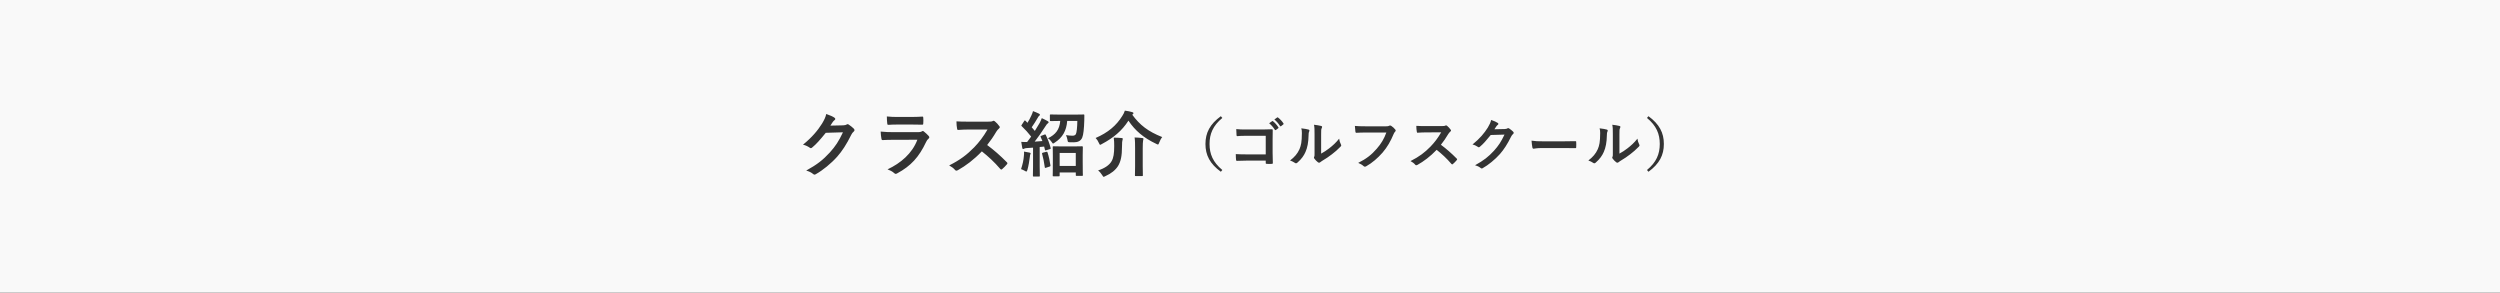 <?xml version="1.0" encoding="utf-8"?>
<!-- Generator: Adobe Illustrator 24.0.0, SVG Export Plug-In . SVG Version: 6.00 Build 0)  -->
<svg version="1.1" id="レイヤー_1" xmlns="http://www.w3.org/2000/svg" xmlns:xlink="http://www.w3.org/1999/xlink" x="0px"
	 y="0px" viewBox="0 0 880 103" style="enable-background:new 0 0 880 103;" xml:space="preserve">
<rect x="0" y="0" width="880" height="103" fill="#333333" stroke="none"/>
<style type="text/css">
	.st0{fill:#f9f9f9;}
</style>
<path class="st0" d="M0,103h880V0H0V103z M369.42,58.64l-1.2,0.4c-0.38,0.13-0.42,0.1-0.45-0.15c-0.2-1.62-0.6-3.47-0.95-4.75
	c-0.07-0.27,0-0.32,0.28-0.4l1.2-0.3c0.3-0.08,0.33-0.05,0.43,0.22c0.42,1.25,0.82,3.07,1.02,4.52
	C369.77,58.46,369.75,58.54,369.42,58.64z M381.17,61.66c0,0.22-0.02,0.25-0.3,0.25h-1.92c-0.25,0-0.27-0.03-0.27-0.25v-0.95H373
	v1.05c0,0.28-0.02,0.3-0.3,0.3h-1.88c-0.25,0-0.27-0.03-0.27-0.3c0-0.13,0.05-0.82,0.05-4.57v-2.25c0-2.27-0.05-3.02-0.05-3.15
	c0-0.27,0.03-0.3,0.27-0.3c0.18,0,0.88,0.05,2.95,0.05h4.17c2.05,0,2.77-0.05,2.92-0.05c0.27,0,0.3,0.03,0.3,0.3
	c0,0.13-0.05,0.88-0.05,2.75v2.57C381.12,60.81,381.17,61.51,381.17,61.66z M395.1,49.42c-0.08,0.22-0.15,0.7-0.15,2.02
	c0,3.5-0.43,5.4-1.4,7c-0.9,1.42-2.4,2.65-4.45,3.55c-0.3,0.15-0.48,0.25-0.6,0.25c-0.15,0-0.27-0.15-0.5-0.55
	c-0.37-0.6-0.97-1.33-1.47-1.7c2.32-0.75,3.95-1.87,4.72-3.2c0.72-1.22,0.95-2.75,0.95-5.42c0-1.07-0.02-2-0.17-2.92
	c0.87,0,1.95,0.05,2.77,0.13c0.27,0.02,0.43,0.13,0.43,0.3C395.22,49.07,395.17,49.19,395.1,49.42z M402.37,49.49
	c-0.07,0.35-0.13,1.25-0.13,2.7v6.32c0,2.05,0.05,3.07,0.05,3.22c0,0.22-0.03,0.25-0.3,0.25h-2.22c-0.25,0-0.27-0.03-0.27-0.25
	c0-0.17,0.05-1.17,0.05-3.22v-6.3c0-1.4,0-2.7-0.17-3.82c0.97,0.02,1.92,0.1,2.75,0.2c0.25,0.03,0.38,0.13,0.38,0.28
	C402.5,49.07,402.42,49.29,402.37,49.49z M579.74,41.52l0.52-0.62c3.84,2.8,5.42,5.84,5.42,9.78s-1.58,6.98-5.42,9.78l-0.52-0.62
	c3.32-2.74,4.5-5.64,4.5-9.16S583.06,44.26,579.74,41.52z M567.72,53.65v-6.26c0-1.74,0-2.56-0.2-3.48c0.8,0.1,1.9,0.24,2.5,0.42
	c0.48,0.12,0.42,0.38,0.2,0.84c-0.18,0.38-0.18,0.78-0.18,2.22v6.68c0.98-0.52,1.9-1.14,2.84-1.86c1.2-0.92,2.38-1.98,3.5-3.4
	c0.08,0.7,0.28,1.36,0.62,2.02c0.16,0.32,0.2,0.46-0.18,0.84c-1,1.02-1.92,1.84-2.96,2.62c-1.04,0.8-2.16,1.58-3.56,2.4
	c-0.36,0.24-0.4,0.28-0.58,0.42c-0.26,0.22-0.52,0.22-0.82,0c-0.44-0.3-0.9-0.82-1.2-1.22c-0.22-0.3-0.24-0.44-0.1-0.72
	C567.74,54.91,567.72,54.67,567.72,53.65z M562.42,52.51c0.56-1.36,0.82-2.46,0.84-5.66c0-0.76-0.04-1.08-0.2-1.68
	c1.14,0.14,2.06,0.28,2.54,0.44c0.34,0.1,0.38,0.34,0.26,0.62c-0.22,0.44-0.24,0.88-0.24,1.36c-0.04,2.5-0.42,4.4-1.08,5.88
	c-0.52,1.22-1.4,2.52-2.84,3.76c-0.34,0.3-0.58,0.34-0.9,0.1c-0.5-0.34-0.98-0.58-1.7-0.84C560.66,55.31,561.72,54.09,562.42,52.51z
	 M543.42,49.75h6.44c1.52,0,3.06-0.04,4.6-0.06c0.3-0.02,0.36,0.04,0.36,0.28c0.04,0.6,0.04,1.28,0,1.88c0,0.24-0.08,0.32-0.36,0.3
	c-1.5-0.02-2.98-0.04-4.46-0.04h-7.2c-1.98,0-2.74,0.24-2.94,0.24c-0.24,0-0.4-0.12-0.46-0.42c-0.1-0.46-0.22-1.4-0.3-2.42
	C540.4,49.71,541.4,49.75,543.42,49.75z M523.7,44.92c0.66-1.12,0.96-1.74,1.18-2.7c1.14,0.4,1.9,0.74,2.34,1.06
	c0.28,0.2,0.28,0.5-0.02,0.68c-0.2,0.12-0.34,0.34-0.5,0.54c-0.22,0.34-0.42,0.64-0.66,1l3.6-0.08c0.52-0.02,0.78-0.1,1-0.24
	c0.2-0.14,0.38-0.1,0.58,0.04c0.5,0.32,0.96,0.7,1.36,1.08c0.36,0.34,0.3,0.64,0.02,0.88c-0.28,0.22-0.48,0.5-0.66,0.86
	c-1.34,2.72-2.62,4.66-3.96,6.18c-1.72,1.94-4.1,3.88-6.08,4.98c-0.3,0.2-0.52,0.1-0.78-0.12c-0.5-0.4-1.12-0.7-1.9-0.92
	c3.12-1.72,4.7-2.98,6.66-5.1c1.58-1.76,2.5-3.12,3.7-5.68l-4.84,0.14c-1.64,2.02-2.64,3.16-3.78,4.1c-0.24,0.22-0.46,0.32-0.72,0.1
	c-0.5-0.36-1.24-0.72-1.92-0.86C520.92,48.75,522.46,46.88,523.7,44.92z M502.14,46.6c-1.04,0-2.08,0.04-3.16,0.12
	c-0.16,0.02-0.22-0.12-0.26-0.34c-0.1-0.42-0.18-1.38-0.18-2.08c1.08,0.08,2.08,0.08,3.38,0.08h5.5c0.72,0,1.08-0.02,1.38-0.18
	c0.2-0.14,0.38-0.06,0.56,0.08c0.46,0.36,0.92,0.88,1.3,1.4c0.18,0.24,0.12,0.42-0.16,0.66c-0.26,0.22-0.52,0.52-0.74,0.88
	c-0.82,1.4-1.6,2.52-2.56,3.74c1.92,1.42,3.7,2.98,5.54,4.84c0.2,0.2,0.24,0.32,0.02,0.58c-0.38,0.46-0.84,0.94-1.34,1.36
	c-0.18,0.18-0.34,0.16-0.52-0.04c-1.68-1.96-3.4-3.54-5.2-4.96c-2.26,2.36-4.54,4.06-6.72,5.28c-0.32,0.16-0.56,0.26-0.8-0.02
	c-0.44-0.54-1.02-0.94-1.68-1.3c3.12-1.58,4.98-3,7.04-5.1c1.44-1.5,2.54-2.92,3.76-5.02L502.14,46.6z M480.76,44.46h7.14
	c0.6,0,0.82-0.04,1.1-0.2c0.24-0.14,0.44-0.1,0.68,0.02c0.54,0.34,1.08,0.84,1.46,1.32c0.26,0.3,0.14,0.58-0.14,0.84
	c-0.18,0.18-0.28,0.38-0.46,0.78c-0.98,2.36-2.2,4.56-3.88,6.5c-1.72,1.96-3.66,3.62-5.68,4.76c-0.36,0.24-0.72,0.28-1.04-0.04
	c-0.46-0.44-1.12-0.8-1.86-1.1c2.92-1.48,4.7-2.86,6.54-5c1.56-1.78,2.58-3.48,3.38-5.7h-7.22c-1.3,0-2.44,0.06-3.3,0.1
	c-0.26,0.02-0.34-0.12-0.38-0.4c-0.06-0.4-0.14-1.44-0.18-2.02C477.82,44.42,478.88,44.46,480.76,44.46z M462.72,53.65v-6.26
	c0-1.74,0-2.56-0.2-3.48c0.8,0.1,1.9,0.24,2.5,0.42c0.48,0.12,0.42,0.38,0.2,0.84c-0.18,0.38-0.18,0.78-0.18,2.22v6.68
	c0.98-0.52,1.9-1.14,2.84-1.86c1.2-0.92,2.38-1.98,3.5-3.4c0.08,0.7,0.28,1.36,0.62,2.02c0.16,0.32,0.2,0.46-0.18,0.84
	c-1,1.02-1.92,1.84-2.96,2.62c-1.04,0.8-2.16,1.58-3.56,2.4c-0.36,0.24-0.4,0.28-0.58,0.42c-0.26,0.22-0.52,0.22-0.82,0
	c-0.44-0.3-0.9-0.82-1.2-1.22c-0.22-0.3-0.24-0.44-0.1-0.72C462.74,54.91,462.72,54.67,462.72,53.65z M457.42,52.51
	c0.56-1.36,0.82-2.46,0.84-5.66c0-0.76-0.04-1.08-0.2-1.68c1.14,0.14,2.06,0.28,2.54,0.44c0.34,0.1,0.38,0.34,0.26,0.62
	c-0.22,0.44-0.24,0.88-0.24,1.36c-0.04,2.5-0.42,4.4-1.08,5.88c-0.52,1.22-1.4,2.52-2.84,3.76c-0.34,0.3-0.58,0.34-0.9,0.1
	c-0.5-0.34-0.98-0.58-1.7-0.84C455.66,55.31,456.72,54.09,457.42,52.51z M449.58,41.34c0.12-0.08,0.18-0.06,0.3,0.04
	c0.74,0.56,1.46,1.36,1.9,2.06c0.08,0.12,0.1,0.24-0.06,0.36l-0.8,0.62c-0.16,0.12-0.26,0.06-0.34-0.06c-0.54-0.86-1.18-1.62-2-2.3
	L449.58,41.34z M447.8,42.64c0.1-0.08,0.18-0.06,0.3,0.04c0.62,0.48,1.34,1.28,1.9,2.14c0.08,0.12,0.08,0.22-0.06,0.32l-0.84,0.62
	c-0.14,0.1-0.24,0.08-0.34-0.06c-0.6-0.92-1.24-1.68-2.02-2.32L447.8,42.64z M438.56,47.8c-1.36,0-2.3,0.04-3,0.12
	c-0.22,0-0.3-0.1-0.3-0.34c-0.06-0.54-0.1-1.48-0.1-2.14c1.2,0.12,1.9,0.14,3.34,0.14h5.94c1.04,0,2.1-0.04,3.16-0.08
	c0.32,0,0.42,0.08,0.4,0.34c0,1.06-0.04,2.1-0.04,3.16v4.78c0,1.46,0.06,3.06,0.08,3.62c0,0.2-0.08,0.26-0.36,0.28
	c-0.56,0.04-1.2,0.04-1.76,0c-0.32-0.02-0.38-0.04-0.38-0.34v-0.8h-6.88c-1.26,0-2.32,0.06-3.28,0.08c-0.18,0-0.26-0.08-0.28-0.3
	c-0.06-0.52-0.1-1.24-0.1-2.08c0.94,0.06,2.1,0.1,3.68,0.1h6.86V47.8H438.56z M429.74,40.9l0.52,0.62c-3.32,2.74-4.5,5.64-4.5,9.16
	s1.18,6.42,4.5,9.16l-0.52,0.62c-3.84-2.8-5.42-5.84-5.42-9.78S425.9,43.7,429.74,40.9z M395.07,40.77
	c0.43-0.65,0.65-1.13,0.88-1.83c0.97,0.15,1.85,0.28,2.6,0.53c0.23,0.05,0.43,0.2,0.43,0.38c0,0.13-0.08,0.22-0.25,0.38l-0.18,0.15
	c2.67,3.65,5.6,5.92,10.55,7.87c-0.43,0.53-0.77,1.2-1.07,1.97c-0.18,0.45-0.25,0.65-0.45,0.65c-0.13,0-0.3-0.1-0.57-0.23
	c-4.45-2.1-7.45-4.65-9.8-8.17c-2.3,3.6-5.3,6.07-9.35,8.22c-0.3,0.18-0.47,0.28-0.6,0.28c-0.15,0-0.25-0.2-0.45-0.63
	c-0.3-0.7-0.67-1.27-1.15-1.77C390.02,46.67,392.95,44.22,395.07,40.77z M369.55,40.59c0-0.27,0.02-0.3,0.27-0.3
	c0.17,0,0.92,0.05,3.15,0.05h5.3c2.25,0,3-0.05,3.15-0.05c0.25,0,0.27,0.05,0.27,0.33c0,0.63,0,1.22-0.02,1.72
	c-0.08,2.85-0.3,5.15-0.75,6.15c-0.5,1.13-1.55,1.6-2.92,1.6c-0.57,0-0.95,0-1.42-0.02c-0.7-0.03-0.7-0.05-0.83-0.83
	c-0.1-0.6-0.3-1.25-0.52-1.67c0.88,0.13,1.7,0.2,2.3,0.2c0.62,0,0.95-0.2,1.17-0.55c0.28-0.45,0.5-2.45,0.52-4.65h-3.57
	c-0.25,3.45-1.63,5.85-4.37,7.62c-0.3,0.2-0.45,0.33-0.58,0.33c-0.17,0-0.27-0.17-0.52-0.55c-0.38-0.55-0.85-1.05-1.3-1.3
	c2.67-1.3,4.07-3.02,4.32-6.1h-0.22c-2.22,0-2.97,0.05-3.15,0.05c-0.25,0-0.27-0.03-0.27-0.3V40.59z M359.65,44.42
	c-0.23-0.17-0.15-0.25,0.02-0.52l0.85-1.3c0.1-0.15,0.18-0.22,0.25-0.22c0.05,0,0.13,0.05,0.23,0.15l0.67,0.7
	c0.52-0.85,0.95-1.63,1.37-2.57c0.33-0.67,0.45-1.08,0.57-1.55c0.67,0.25,1.5,0.58,2.12,0.9c0.23,0.13,0.33,0.25,0.33,0.4
	c0,0.13-0.1,0.22-0.23,0.32c-0.2,0.15-0.3,0.28-0.47,0.6c-0.8,1.37-1.42,2.37-2.2,3.47c0.38,0.42,0.75,0.85,1.1,1.28
	c0.6-0.92,1.15-1.85,1.7-2.8c0.3-0.55,0.55-1.15,0.75-1.7c0.75,0.35,1.52,0.72,2.1,1.07c0.23,0.13,0.3,0.23,0.3,0.38
	c0,0.17-0.08,0.28-0.27,0.38c-0.25,0.15-0.45,0.42-0.83,1.02c-1.27,2-2.62,3.92-3.8,5.42c0.9-0.05,1.82-0.13,2.72-0.2
	c-0.17-0.47-0.37-0.95-0.6-1.42c-0.1-0.25-0.1-0.33,0.25-0.45l1.05-0.4c0.32-0.13,0.4-0.07,0.52,0.18c0.72,1.5,1.25,2.9,1.67,4.5
	c0.08,0.28,0,0.35-0.32,0.45l-1.27,0.38c-0.3,0.1-0.38,0.08-0.42-0.2l-0.27-1.1l-1.57,0.15v6.85c0,2.3,0.05,3.15,0.05,3.27
	c0,0.25-0.02,0.28-0.27,0.28h-1.9c-0.25,0-0.27-0.03-0.27-0.28c0-0.15,0.05-0.97,0.05-3.27v-6.62l-2.2,0.15
	c-0.42,0.02-0.72,0.1-0.9,0.2c-0.1,0.05-0.25,0.13-0.4,0.13c-0.17,0-0.25-0.17-0.3-0.42c-0.13-0.6-0.25-1.3-0.35-2.1
	c0.75,0.05,1.42,0.08,2.07,0.05c0.47-0.6,0.95-1.25,1.42-1.9C361.97,46.79,360.85,45.57,359.65,44.42z M360.42,54.76
	c0.05-0.47,0.08-0.85,0.03-1.4c0.62,0.08,1.4,0.22,1.92,0.35c0.3,0.08,0.42,0.17,0.42,0.3s-0.05,0.23-0.13,0.35
	c-0.07,0.13-0.1,0.42-0.15,0.82c-0.17,1.47-0.47,3.25-0.87,4.65c-0.13,0.4-0.23,0.55-0.38,0.55c-0.1,0-0.25-0.08-0.45-0.2
	c-0.47-0.28-1.02-0.52-1.4-0.65C359.95,57.91,360.3,56.39,360.42,54.76z M341.17,45.59c-1.3,0-2.6,0.05-3.95,0.15
	c-0.2,0.02-0.27-0.15-0.32-0.42c-0.13-0.53-0.23-1.72-0.23-2.6c1.35,0.1,2.6,0.1,4.22,0.1h6.87c0.9,0,1.35-0.02,1.72-0.22
	c0.25-0.17,0.48-0.08,0.7,0.1c0.57,0.45,1.15,1.1,1.62,1.75c0.23,0.3,0.15,0.52-0.2,0.83c-0.32,0.27-0.65,0.65-0.92,1.1
	c-1.02,1.75-2,3.15-3.2,4.67c2.4,1.77,4.62,3.72,6.92,6.05c0.25,0.25,0.3,0.4,0.03,0.73c-0.48,0.57-1.05,1.17-1.67,1.7
	c-0.23,0.22-0.42,0.2-0.65-0.05c-2.1-2.45-4.25-4.42-6.5-6.2c-2.82,2.95-5.67,5.07-8.4,6.6c-0.4,0.2-0.7,0.33-1-0.02
	c-0.55-0.67-1.27-1.17-2.1-1.63c3.9-1.97,6.22-3.75,8.8-6.37c1.8-1.88,3.17-3.65,4.7-6.27L341.17,45.59z M316.27,41.17h4.5
	c1.62,0,2.95-0.08,3.92-0.13c0.23,0,0.3,0.13,0.3,0.4c0.05,0.63,0.05,1.32,0,1.95c0,0.42-0.08,0.52-0.45,0.5
	c-0.82,0-2-0.05-3.52-0.05h-4.95c-1.13,0-2.37,0.02-3.42,0.1c-0.25,0-0.33-0.15-0.35-0.55c-0.07-0.52-0.13-1.63-0.13-2.4
	C313.7,41.14,314.45,41.17,316.27,41.17z M314.6,46.52h8.57c0.42,0,0.92-0.05,1.32-0.27c0.25-0.2,0.45-0.17,0.7,0.02
	c0.6,0.48,1.27,1.1,1.67,1.55c0.32,0.33,0.37,0.7-0.03,1c-0.4,0.33-0.57,0.6-0.85,1.17c-2.5,5.32-5.37,8.45-10.2,11.05
	c-0.45,0.25-0.67,0.23-1.05-0.13c-0.67-0.6-1.47-0.97-2.32-1.3c4.62-2.15,8.7-5.6,10.5-10.42l-8.52,0.02c-1.25,0-2.5,0.03-3.75,0.1
	c-0.23,0-0.33-0.15-0.38-0.48c-0.15-0.62-0.2-1.55-0.27-2.52C311.42,46.47,312.95,46.52,314.6,46.52z M289.37,43.49
	c0.82-1.4,1.2-2.17,1.47-3.37c1.42,0.5,2.37,0.92,2.92,1.33c0.35,0.25,0.35,0.63-0.02,0.85c-0.25,0.15-0.42,0.42-0.63,0.67
	c-0.27,0.42-0.52,0.8-0.82,1.25l4.5-0.1c0.65-0.02,0.97-0.13,1.25-0.3c0.25-0.17,0.48-0.13,0.73,0.05c0.62,0.4,1.2,0.88,1.7,1.35
	c0.45,0.42,0.38,0.8,0.03,1.1c-0.35,0.28-0.6,0.63-0.83,1.08c-1.67,3.4-3.27,5.82-4.95,7.72c-2.15,2.42-5.12,4.85-7.6,6.22
	c-0.37,0.25-0.65,0.13-0.97-0.15c-0.63-0.5-1.4-0.88-2.37-1.15c3.9-2.15,5.87-3.72,8.32-6.37c1.97-2.2,3.12-3.9,4.62-7.1l-6.05,0.18
	c-2.05,2.52-3.3,3.95-4.72,5.12c-0.3,0.28-0.58,0.4-0.9,0.13c-0.63-0.45-1.55-0.9-2.4-1.07C285.9,48.27,287.82,45.94,289.37,43.49z"
	/>
<rect x="373" y="53.84" class="st0" width="5.67" height="4.57"/>
</svg>
